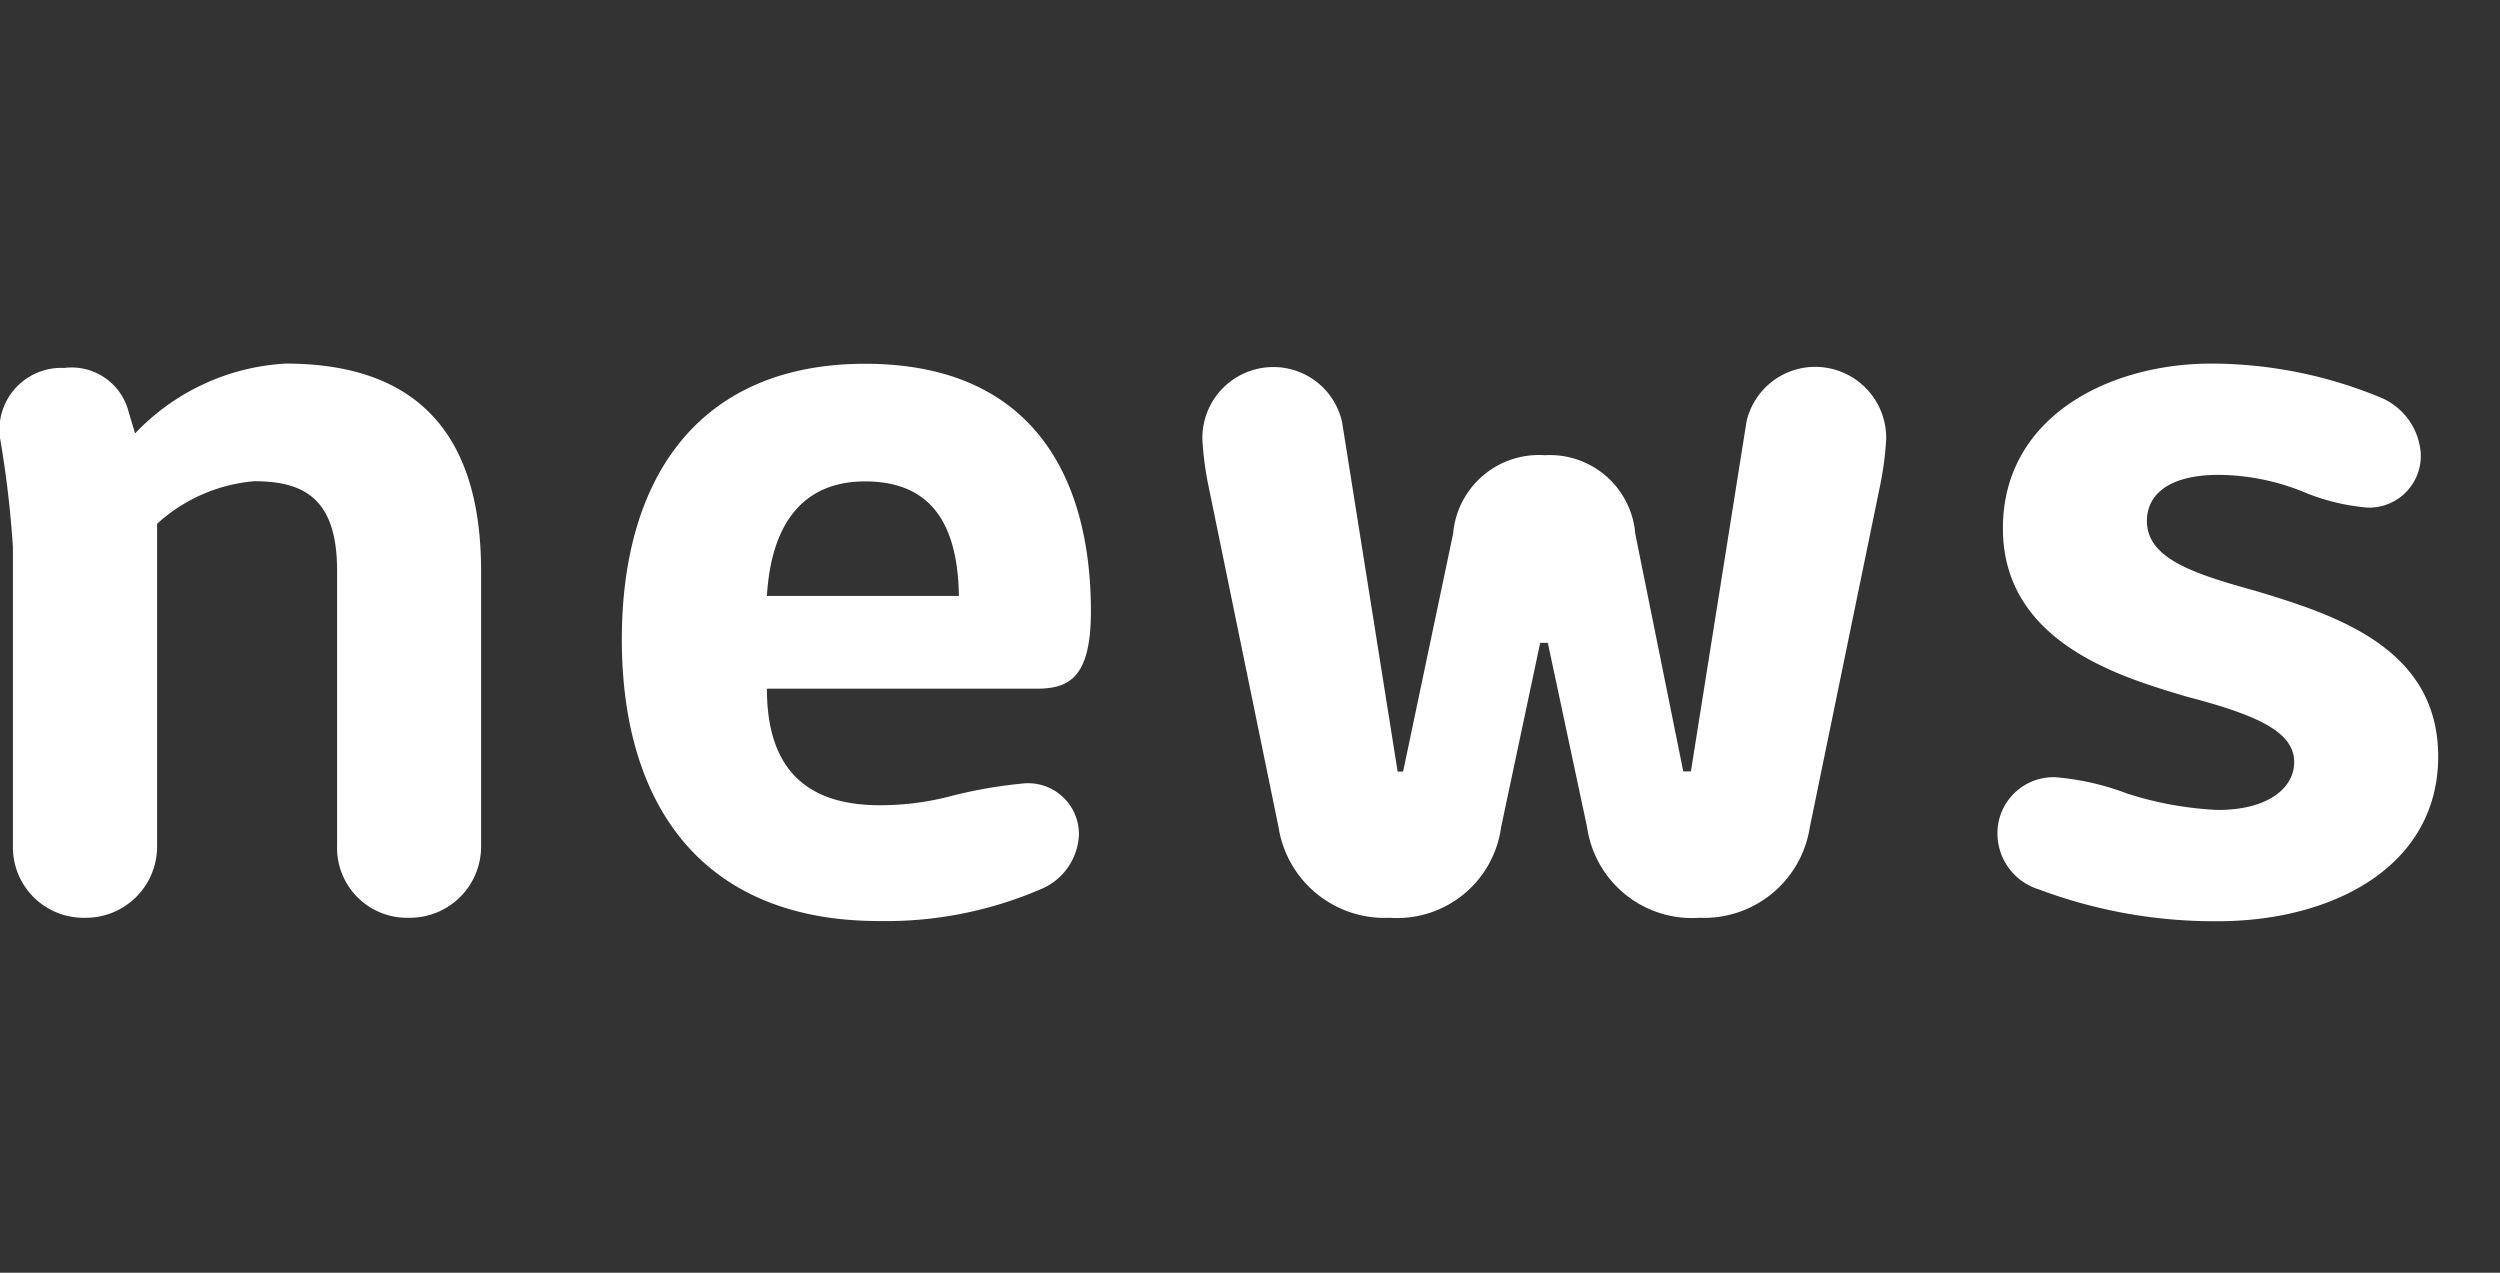 <svg xmlns="http://www.w3.org/2000/svg" width="55" height="28" viewBox="0 0 55 28"><rect x="0" y="0" width="55" height="28" fill="#333333" stroke="none"/><g transform="translate(-127 -833)"><rect width="55" height="28" transform="translate(127 833)" fill="none" opacity="0.29"/><path d="M1.7-1.416A1.553,1.553,0,0,0,3.288.168,1.567,1.567,0,0,0,4.872-1.416V-8.5a3.626,3.626,0,0,1,2.136-.936c1.1,0,1.824.384,1.824,1.968v6.048A1.539,1.539,0,0,0,10.416.168,1.567,1.567,0,0,0,12-1.416V-7.464c0-3.216-1.608-4.56-4.3-4.56a4.941,4.941,0,0,0-3.312,1.536l-.144-.48a1.294,1.294,0,0,0-1.416-.96,1.36,1.36,0,0,0-1.416,1.512A23.114,23.114,0,0,1,1.7-7.992ZM18.288-4.872h5.928c.7,0,1.2-.216,1.2-1.7,0-2.976-1.3-5.448-4.968-5.448-3.552,0-5.352,2.376-5.352,6.072C15.1-2.3,16.872.24,20.76.24a8.611,8.611,0,0,0,3.552-.7,1.357,1.357,0,0,0,.84-1.2A1.118,1.118,0,0,0,23.9-2.784,10.347,10.347,0,0,0,22.3-2.5a6.064,6.064,0,0,1-1.512.192C18.84-2.3,18.288-3.456,18.288-4.872Zm0-2.04c.1-1.68.864-2.52,2.16-2.52,1.56,0,2.04,1.08,2.064,2.52ZM29.544-1.824A2.36,2.36,0,0,0,31.992.168,2.307,2.307,0,0,0,34.44-1.824L35.3-5.88h.168l.864,4.056A2.332,2.332,0,0,0,38.808.168a2.352,2.352,0,0,0,2.424-1.992l1.56-7.584a6.993,6.993,0,0,0,.12-.96,1.562,1.562,0,0,0-1.56-1.584,1.549,1.549,0,0,0-1.512,1.2l-1.224,7.7h-.168L37.392-8.28A1.885,1.885,0,0,0,35.4-10.008,1.893,1.893,0,0,0,33.384-8.28l-1.1,5.232h-.12l-1.224-7.7a1.549,1.549,0,0,0-1.512-1.2,1.562,1.562,0,0,0-1.56,1.584,6.992,6.992,0,0,0,.12.96ZM50.232-9.576a5.04,5.04,0,0,1,1.824.36,4.7,4.7,0,0,0,1.44.36,1.137,1.137,0,0,0,1.176-1.2,1.44,1.44,0,0,0-.888-1.224,9.773,9.773,0,0,0-3.72-.744c-2.256,0-4.584,1.176-4.584,3.624,0,2.544,2.664,3.288,4.032,3.7,1.464.384,2.376.744,2.376,1.44,0,.576-.576,1.056-1.68,1.056a7.6,7.6,0,0,1-1.992-.36,5.762,5.762,0,0,0-1.584-.36A1.233,1.233,0,0,0,45.36-1.656a1.289,1.289,0,0,0,.912,1.2,10.974,10.974,0,0,0,3.936.7c2.52,0,4.848-1.2,4.848-3.624,0-2.4-2.28-3.12-4.032-3.648-1.392-.384-2.376-.72-2.376-1.536C48.648-9.12,49.1-9.576,50.232-9.576Z" transform="translate(125.584 853.023)" fill="#fff"/></g></svg>